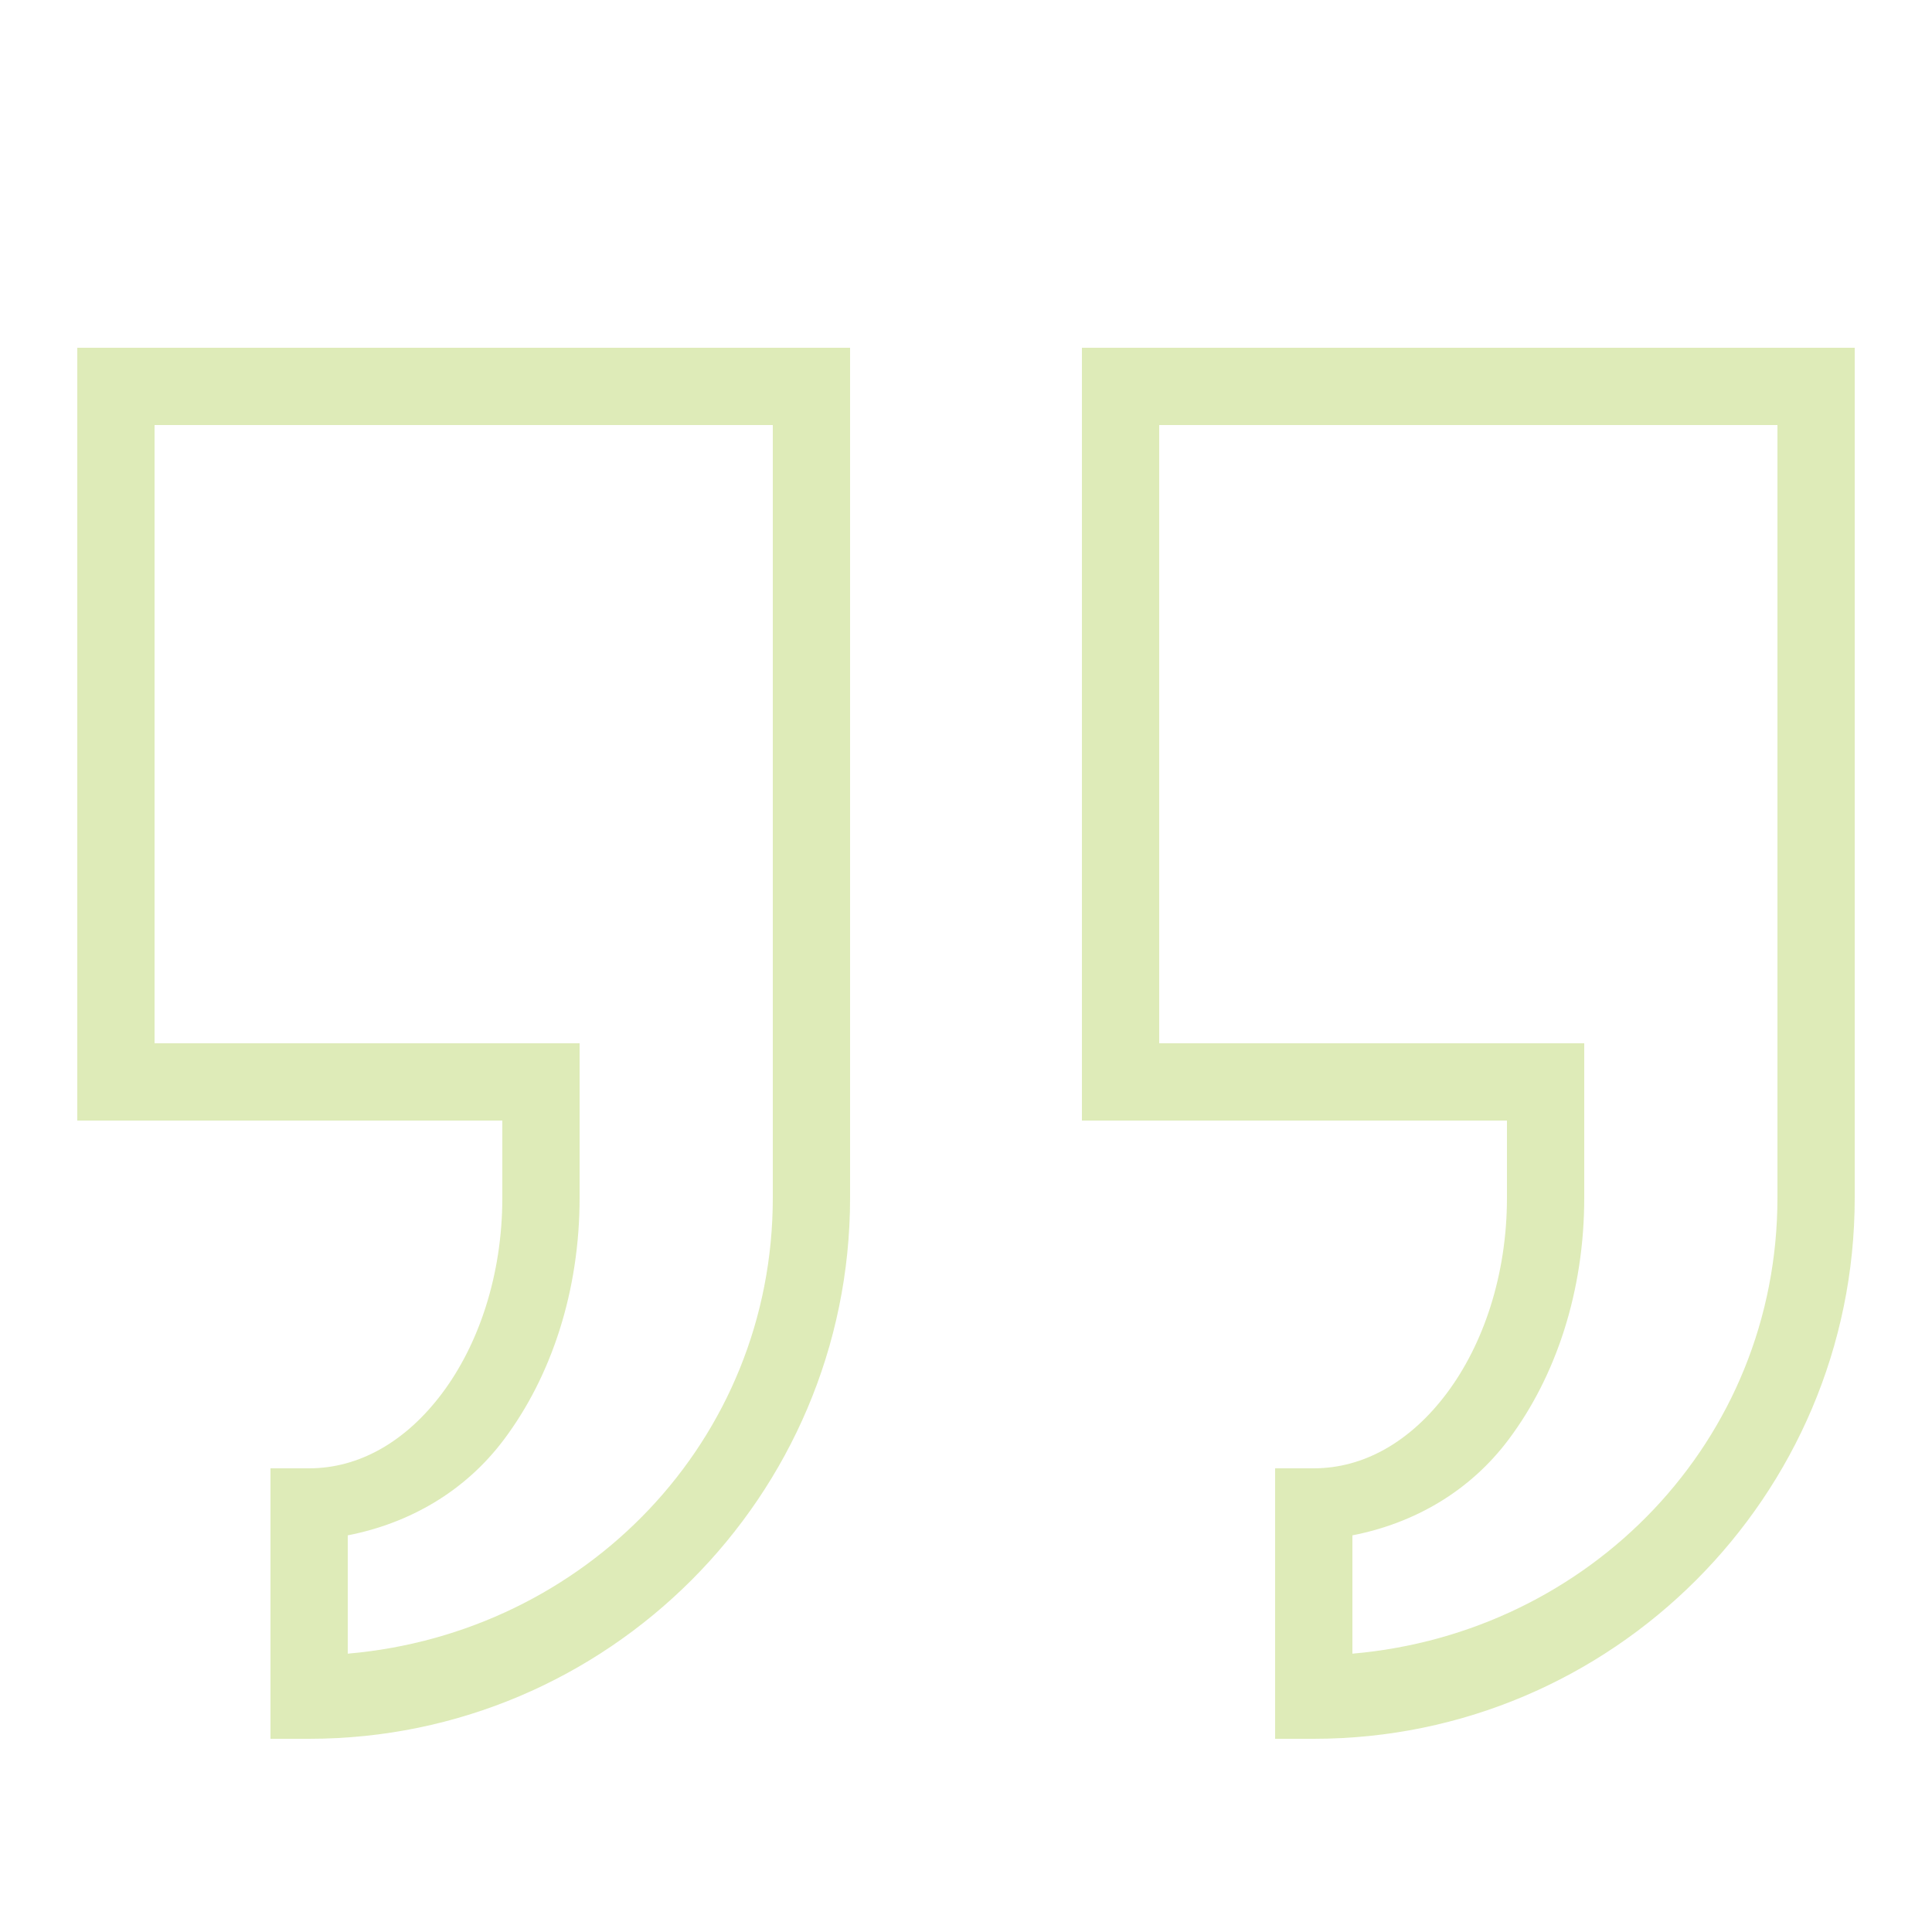 <?xml version="1.0" encoding="UTF-8"?> <svg xmlns="http://www.w3.org/2000/svg" width="142" height="142" viewBox="0 0 142 142" fill="none"><path d="M5.68 25.56V82.36H36.92V88.04C36.92 93.742 35.167 98.845 32.494 102.406C29.831 105.956 26.403 107.92 22.72 107.92H19.88V127.8H22.72C44.641 127.8 62.48 109.961 62.48 88.04V25.56H5.68ZM79.52 25.56V82.36H110.76V88.04C110.76 93.742 109.007 98.845 106.334 102.406C103.671 105.956 100.243 107.92 96.56 107.92H93.72V127.8H96.56C118.481 127.8 136.32 109.961 136.32 88.04V25.56H79.52ZM11.36 31.24H56.8V88.04C56.8 105.89 43.011 120.034 25.56 121.543V112.846C30.064 111.969 34.169 109.64 37.042 105.801C40.537 101.142 42.6 94.885 42.6 88.04V76.68H11.36V31.24ZM85.2 31.24H130.64V88.04C130.64 105.89 116.85 120.034 99.4 121.543V112.846C103.904 111.969 108.009 109.64 110.882 105.801C114.377 101.142 116.44 94.885 116.44 88.04V76.68H85.2V31.24Z" fill="#8FBD11" fill-opacity="0.3"></path></svg> 